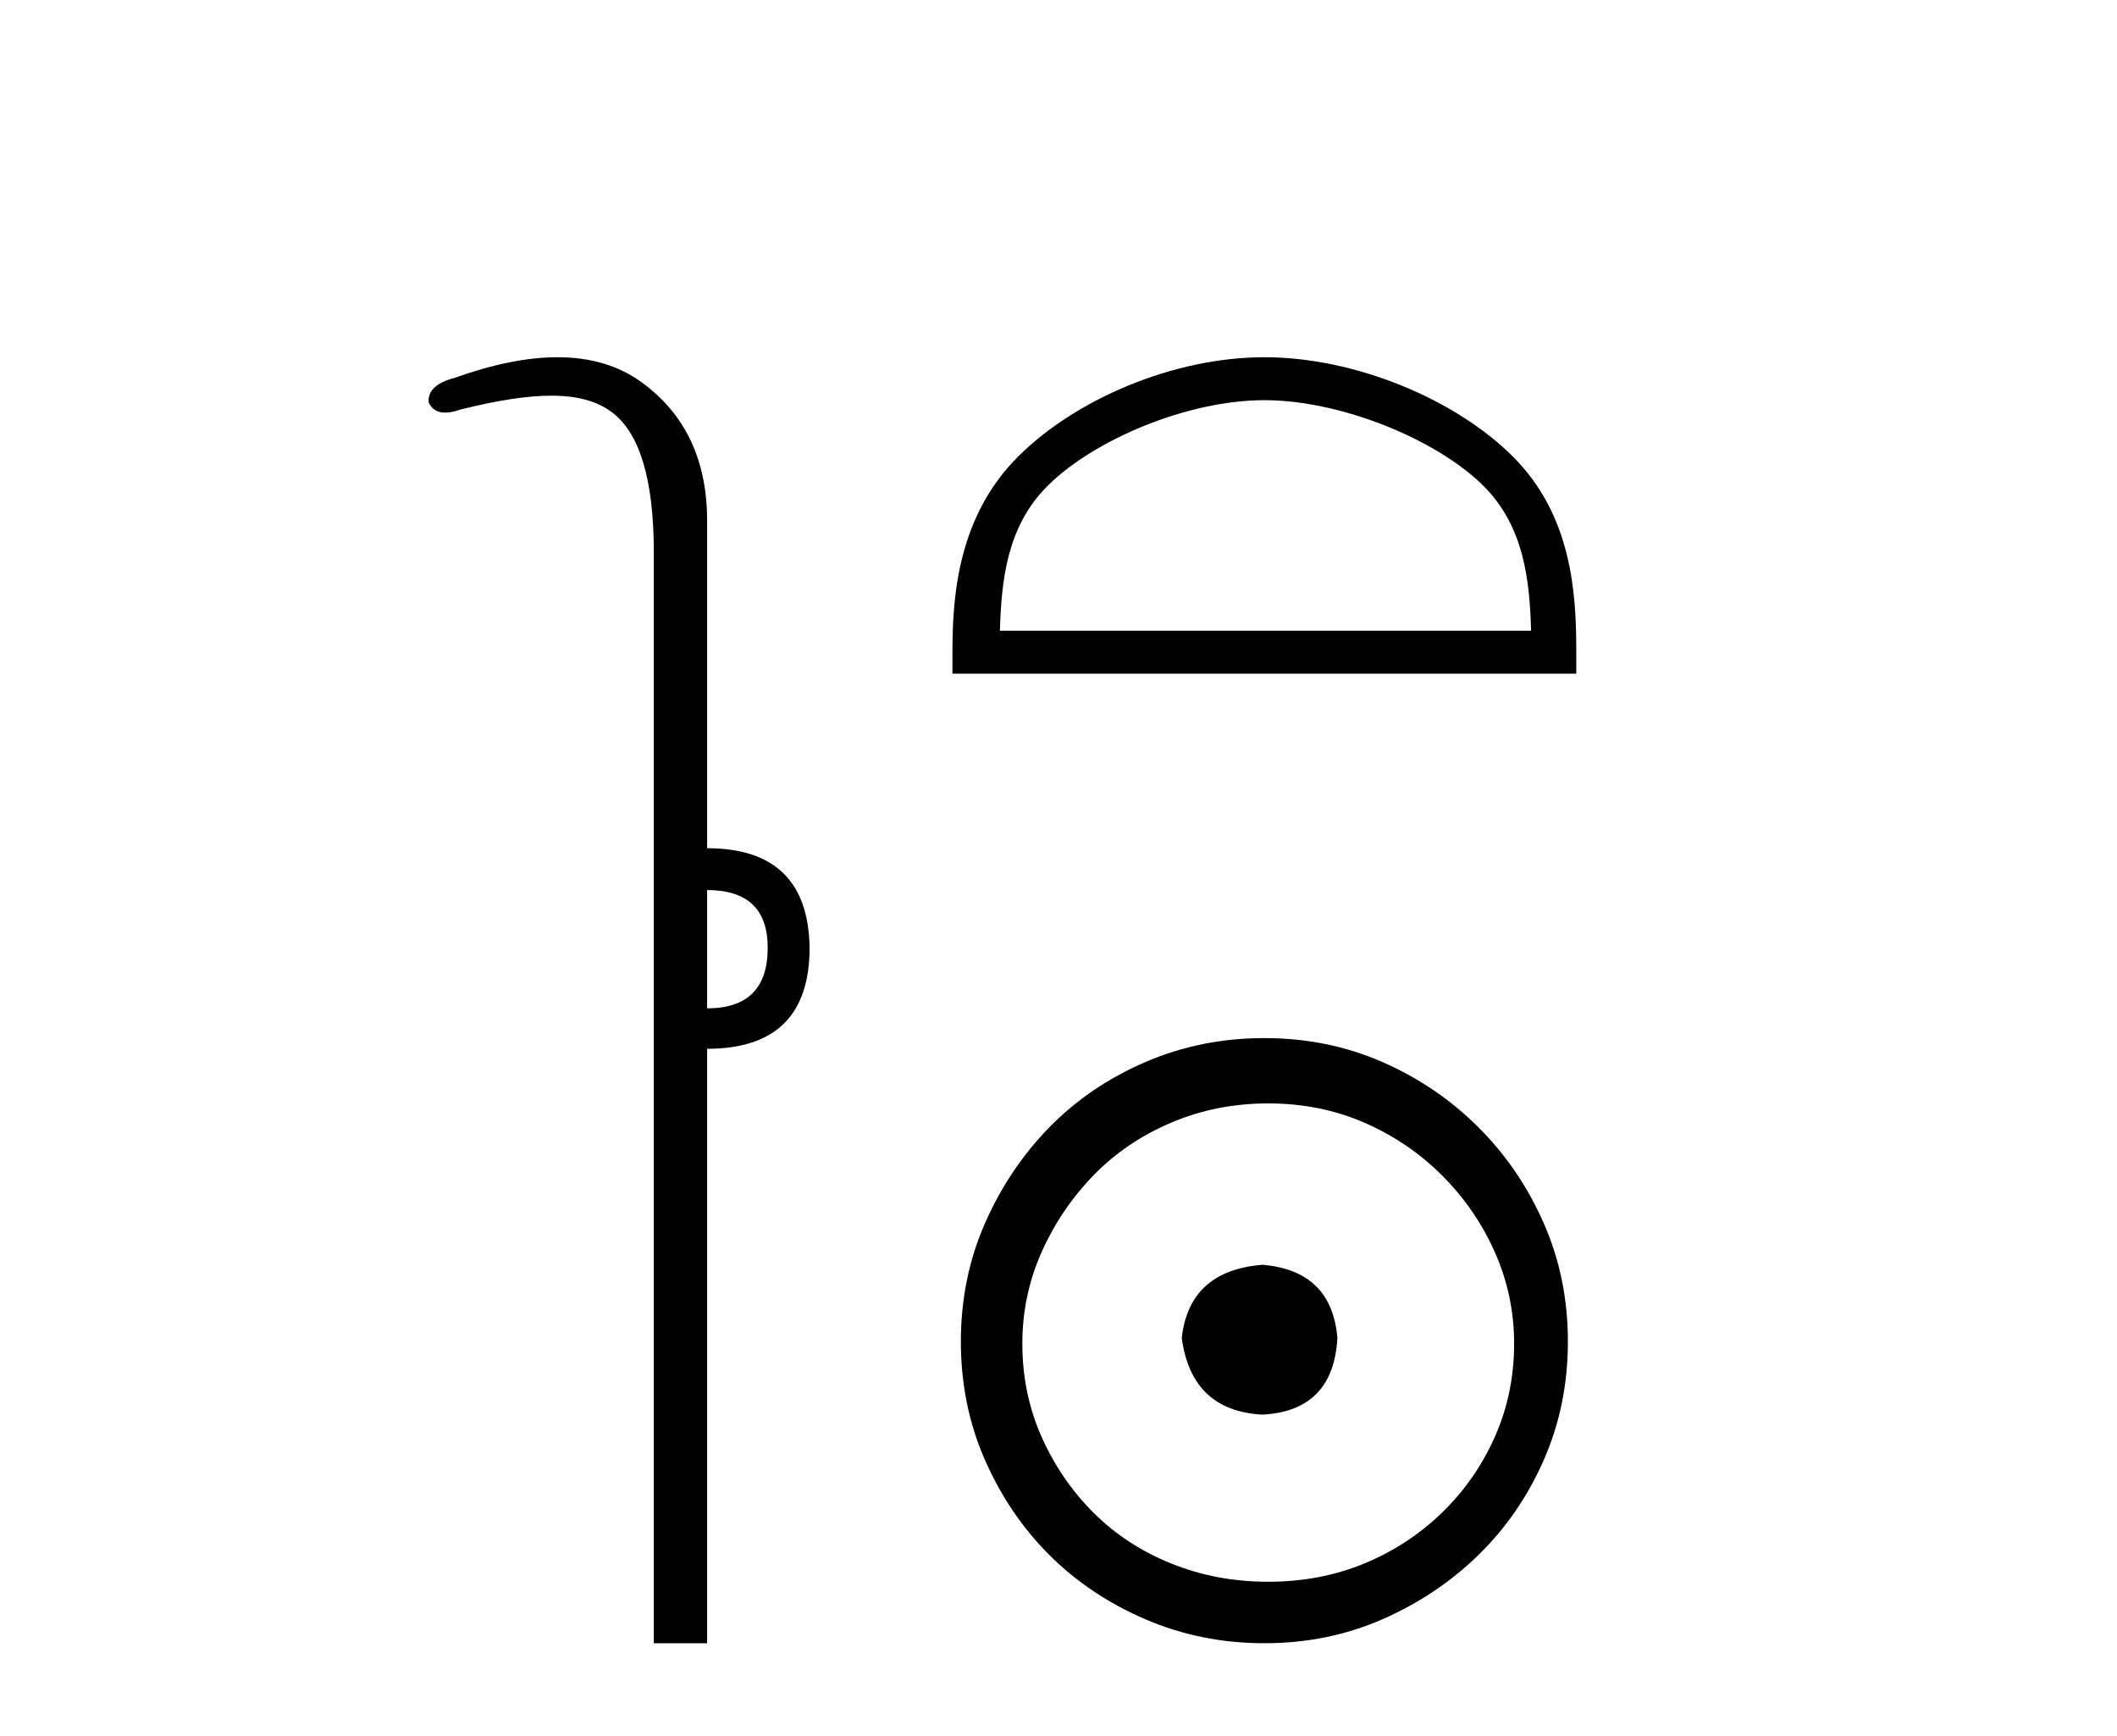 <?xml version='1.0' encoding='UTF-8' standalone='yes'?><svg xmlns='http://www.w3.org/2000/svg' xmlns:xlink='http://www.w3.org/1999/xlink' width='50.0' height='41.0' ><path d='M 16.701 21.021 L 16.701 23.815 C 17.655 23.815 18.132 23.338 18.132 22.384 C 18.132 21.475 17.655 21.021 16.701 21.021 ZM 13.166 8.437 C 13.948 8.437 14.609 8.633 15.151 9.026 C 16.184 9.776 16.701 10.866 16.701 12.297 L 16.701 20.033 C 18.291 20.033 19.098 20.817 19.121 22.384 C 19.121 23.974 18.314 24.77 16.701 24.77 L 16.701 38.809 L 15.442 38.809 L 15.442 13.047 C 15.442 11.32 15.107 10.213 14.436 9.724 C 14.089 9.471 13.633 9.345 13.022 9.345 C 12.453 9.345 11.75 9.454 10.874 9.673 C 10.738 9.721 10.618 9.745 10.516 9.745 C 10.328 9.745 10.198 9.665 10.124 9.503 C 10.101 9.23 10.306 9.037 10.738 8.924 C 11.646 8.599 12.456 8.437 13.166 8.437 Z' style='fill:#000000;stroke:none' /><path d='M 29.862 9.451 C 31.675 9.451 33.943 10.382 35.041 11.48 C 36.001 12.44 36.127 13.713 36.162 14.896 L 23.616 14.896 C 23.652 13.713 23.777 12.44 24.737 11.48 C 25.835 10.382 28.05 9.451 29.862 9.451 ZM 29.862 8.437 C 27.712 8.437 25.399 9.43 24.043 10.786 C 22.653 12.176 22.495 14.007 22.495 15.377 L 22.495 15.911 L 37.229 15.911 L 37.229 15.377 C 37.229 14.007 37.125 12.176 35.735 10.786 C 34.379 9.43 32.012 8.437 29.862 8.437 Z' style='fill:#000000;stroke:none' /><path d='M 29.817 29.871 C 28.668 29.962 28.032 30.537 27.911 31.595 C 28.063 32.745 28.698 33.35 29.817 33.41 C 30.936 33.35 31.526 32.745 31.587 31.595 C 31.496 30.537 30.906 29.962 29.817 29.871 ZM 29.953 26.06 C 30.77 26.06 31.526 26.211 32.222 26.514 C 32.917 26.816 33.53 27.232 34.059 27.761 C 34.589 28.291 35.005 28.896 35.307 29.576 C 35.609 30.257 35.761 30.975 35.761 31.731 C 35.761 32.518 35.609 33.251 35.307 33.932 C 35.005 34.612 34.589 35.21 34.059 35.724 C 33.53 36.238 32.917 36.639 32.222 36.926 C 31.526 37.214 30.77 37.357 29.953 37.357 C 29.136 37.357 28.373 37.214 27.662 36.926 C 26.951 36.639 26.338 36.238 25.824 35.724 C 25.31 35.21 24.902 34.612 24.599 33.932 C 24.297 33.251 24.146 32.518 24.146 31.731 C 24.146 30.975 24.297 30.257 24.599 29.576 C 24.902 28.896 25.31 28.291 25.824 27.761 C 26.338 27.232 26.951 26.816 27.662 26.514 C 28.373 26.211 29.136 26.06 29.953 26.06 ZM 29.862 24.517 C 28.864 24.517 27.927 24.706 27.049 25.084 C 26.172 25.462 25.416 25.977 24.781 26.627 C 24.146 27.277 23.639 28.034 23.261 28.896 C 22.883 29.758 22.694 30.688 22.694 31.686 C 22.694 32.684 22.883 33.614 23.261 34.476 C 23.639 35.338 24.146 36.087 24.781 36.722 C 25.416 37.357 26.172 37.864 27.049 38.242 C 27.927 38.62 28.864 38.809 29.862 38.809 C 30.861 38.809 31.791 38.62 32.653 38.242 C 33.515 37.864 34.271 37.357 34.921 36.722 C 35.572 36.087 36.086 35.338 36.464 34.476 C 36.842 33.614 37.031 32.684 37.031 31.686 C 37.031 30.688 36.842 29.758 36.464 28.896 C 36.086 28.034 35.572 27.277 34.921 26.627 C 34.271 25.977 33.515 25.462 32.653 25.084 C 31.791 24.706 30.861 24.517 29.862 24.517 Z' style='fill:#000000;stroke:none' /></svg>